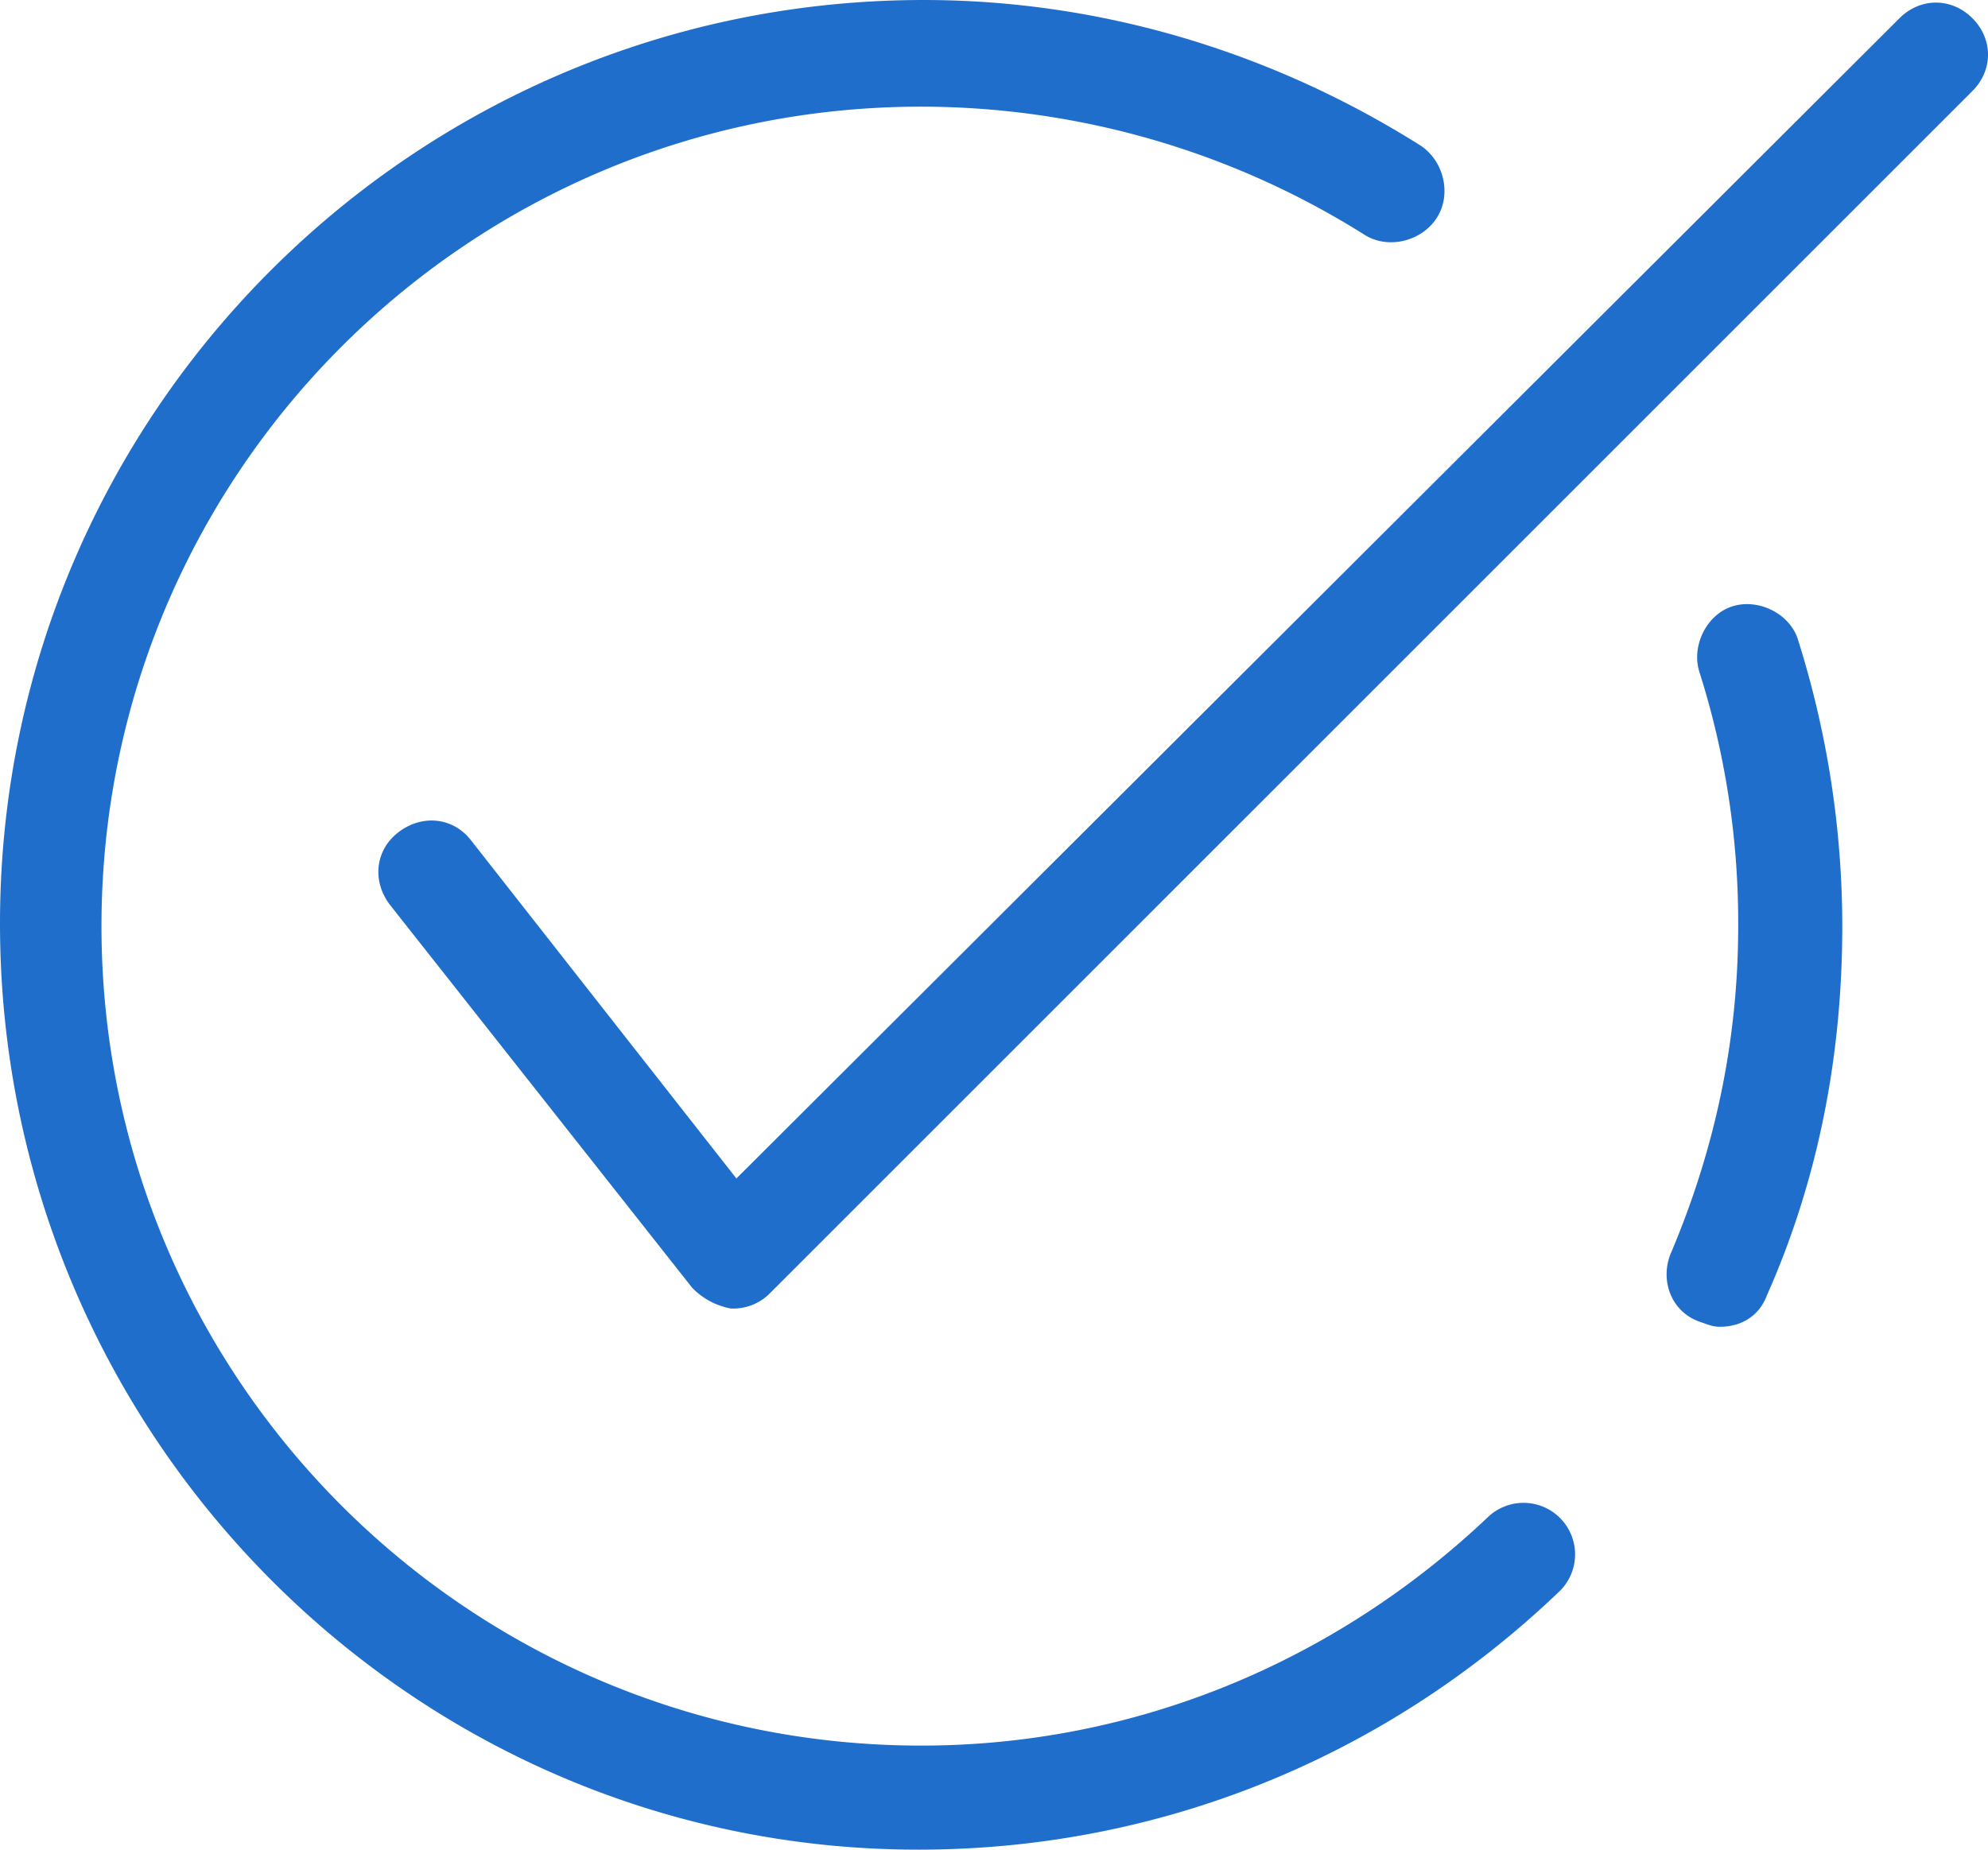 <?xml version="1.0" encoding="utf-8"?>
<svg xmlns="http://www.w3.org/2000/svg" id="Layer_1" data-name="Layer 1" viewBox="0 0 916.8 853.2">
  <path d="M392.4,560.4c-8.4-10.8-22.8-12-33.6-3.6s-12,22.8-3.6,33.6L494.4,766.8a33,33,0,0,0,18,9.6h1.2a23.69,23.69,0,0,0,16.8-7.2l554.4-554.4c9.6-9.6,9.6-24,0-33.6s-24-9.6-33.61,0L514.8,716.4Z" transform="translate(-175.2 -172.8)" fill="#1f6ecb"/>
  <path d="M598.8,1026c110.4,0,214.8-42,295.2-118.8a23.77,23.77,0,0,0-32.4-34.8C790.8,939.6,698.4,978,600,978c-208.8,0-378-169.2-378-378S391.2,222,600,222a384.14,384.14,0,0,1,204,58.8c10.8,7.2,26.4,3.6,33.6-7.2s3.6-26.4-7.2-33.6c-68.4-43.2-147.6-67.2-229.2-67.2-235.2,0-426,190.8-426,426S364.8,1026,598.8,1026Z" transform="translate(-175.2 -172.8)" fill="#1f6ecb"/>
  <path d="M958.8,782.4c3.6,1.2,6,2.4,9.6,2.4,9.6,0,18-4.8,21.6-14.4,24-54,34.8-111.6,34.8-170.4a439.93,439.93,0,0,0-20.39-132c-3.61-12-18-19.2-30-15.6s-19.2,18-15.61,30a382.56,382.56,0,0,1,18,117.6c0,52.8-10.8,103.2-31.19,151.2-4.81,12,0,26.4,13.19,31.2Z" transform="translate(-175.2 -172.8)" fill="#1f6ecb"/>
</svg>